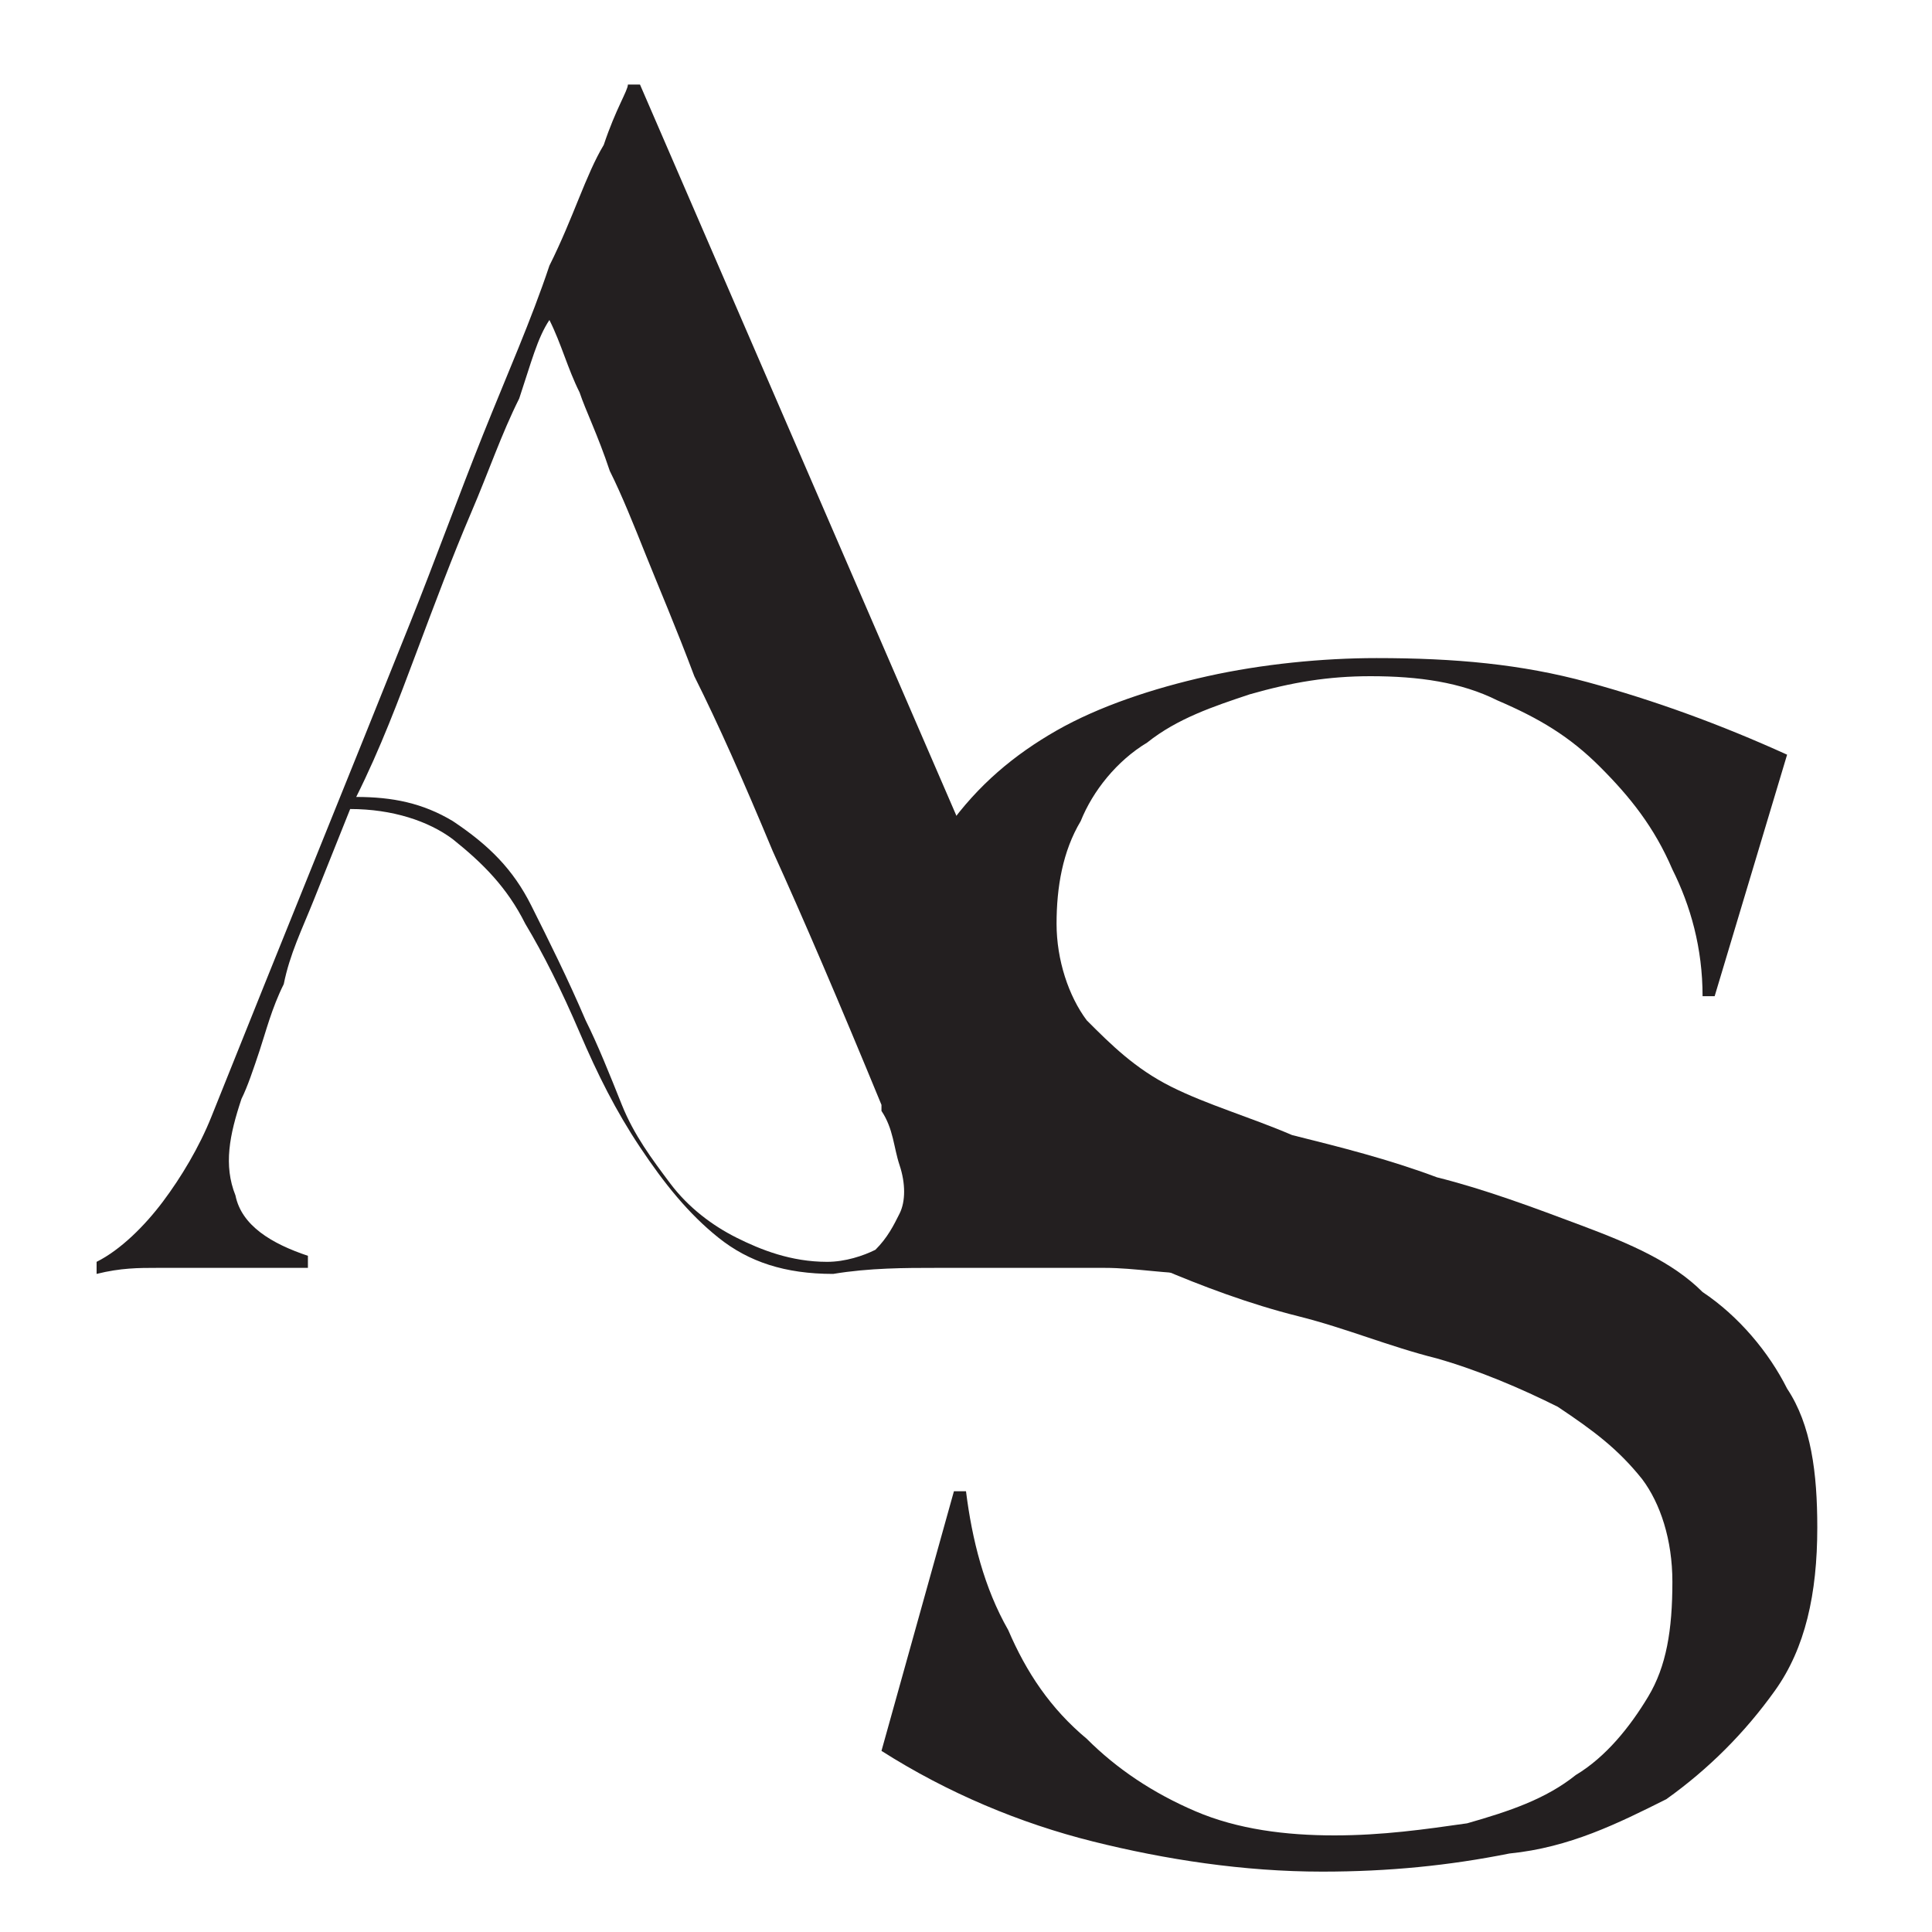 <?xml version="1.0" encoding="UTF-8"?>
<svg data-bbox="1.6 1.4 28.5 29.6" viewBox="0 0 32 32" xmlns="http://www.w3.org/2000/svg" data-type="color">
    <g>
        <path d="M1.6 20.9c.4-.2.8-.6 1.1-1 .3-.4.6-.9.8-1.4 1.2-3 2.3-5.7 3.3-8.2.4-1 .8-2.1 1.2-3.1.4-1 .8-1.9 1.1-2.8.4-.8.6-1.5.9-2 .2-.6.4-.9.4-1h.2L18 18.5c.4.8.7 1.4 1 1.7.3.3.6.5.9.7v.2c-.6 0-1.1-.1-1.6-.1h-2.8c-.5 0-1.1 0-1.7.1-.8 0-1.4-.2-1.9-.6-.5-.4-.9-.9-1.3-1.5s-.7-1.2-1-1.9c-.3-.7-.6-1.3-.9-1.8-.3-.6-.7-1-1.2-1.4-.4-.3-1-.5-1.7-.5l-.6 1.5c-.2.5-.4.9-.5 1.4-.2.4-.3.8-.4 1.1-.1.3-.2.6-.3.8-.2.6-.3 1.1-.1 1.6.1.5.6.8 1.2 1v.2H2.6c-.3 0-.6 0-1 .1v-.2zM9.1 5.3c-.2.3-.3.7-.5 1.3-.3.6-.5 1.2-.8 1.9-.3.7-.6 1.5-.9 2.3-.3.8-.6 1.6-1 2.4.6 0 1.1.1 1.6.4.6.4 1 .8 1.3 1.4.3.6.6 1.2.9 1.9.2.4.4.9.6 1.4.2.5.5.9.8 1.3.3.4.7.7 1.1.9.4.2.9.4 1.5.4.3 0 .6-.1.8-.2.2-.2.3-.4.4-.6.1-.2.1-.5 0-.8-.1-.3-.1-.6-.3-.9v-.1c-.7-1.7-1.3-3.1-1.8-4.2-.5-1.2-.9-2.1-1.3-2.9-.3-.8-.6-1.5-.8-2-.2-.5-.4-1-.6-1.4-.2-.6-.4-1-.5-1.3-.2-.4-.3-.8-.5-1.2z" fill="#231f20" data-color="1"/>
        <path d="M15.8 24.7h.2c.1.8.3 1.6.7 2.3.3.7.7 1.3 1.3 1.8.5.5 1.1.9 1.8 1.2.7.3 1.5.4 2.3.4.8 0 1.5-.1 2.2-.2.7-.2 1.3-.4 1.8-.8.5-.3.9-.8 1.2-1.3.3-.5.4-1.1.4-1.9 0-.7-.2-1.3-.5-1.7-.4-.5-.8-.8-1.4-1.2-.6-.3-1.3-.6-2-.8-.8-.2-1.5-.5-2.3-.7-.8-.2-1.6-.5-2.3-.8-.8-.3-1.4-.7-2-1.1-.6-.4-1.1-1-1.4-1.6-.7-.5-.8-1.3-.8-2.2 0-1 .2-1.8.7-2.4.5-.7 1.1-1.2 1.8-1.6.7-.4 1.6-.7 2.5-.9.9-.2 1.9-.3 2.8-.3 1.3 0 2.4.1 3.5.4 1.1.3 2.2.7 3.3 1.2l-1.2 4h-.2c0-.8-.2-1.5-.5-2.1-.3-.7-.7-1.2-1.2-1.7s-1-.8-1.7-1.1c-.6-.3-1.3-.4-2.1-.4-.7 0-1.3.1-2 .3-.6.2-1.2.4-1.7.8-.5.3-.9.8-1.1 1.3-.3.5-.4 1.1-.4 1.7 0 .6.2 1.2.5 1.6.4.4.8.8 1.4 1.1.6.3 1.3.5 2 .8.8.2 1.6.4 2.4.7.8.2 1.6.5 2.4.8.8.3 1.5.6 2 1.1.6.4 1.1 1 1.4 1.6.4.6.5 1.4.5 2.3 0 1.1-.2 2-.7 2.7-.5.7-1.1 1.3-1.8 1.8-.8.4-1.6.8-2.6.9-1 .2-2 .3-3.1.3-1.3 0-2.6-.2-3.8-.5-1.2-.3-2.4-.8-3.5-1.5l1.2-4.3z" fill="#231f20" data-color="1"/>
    </g>
</svg>
